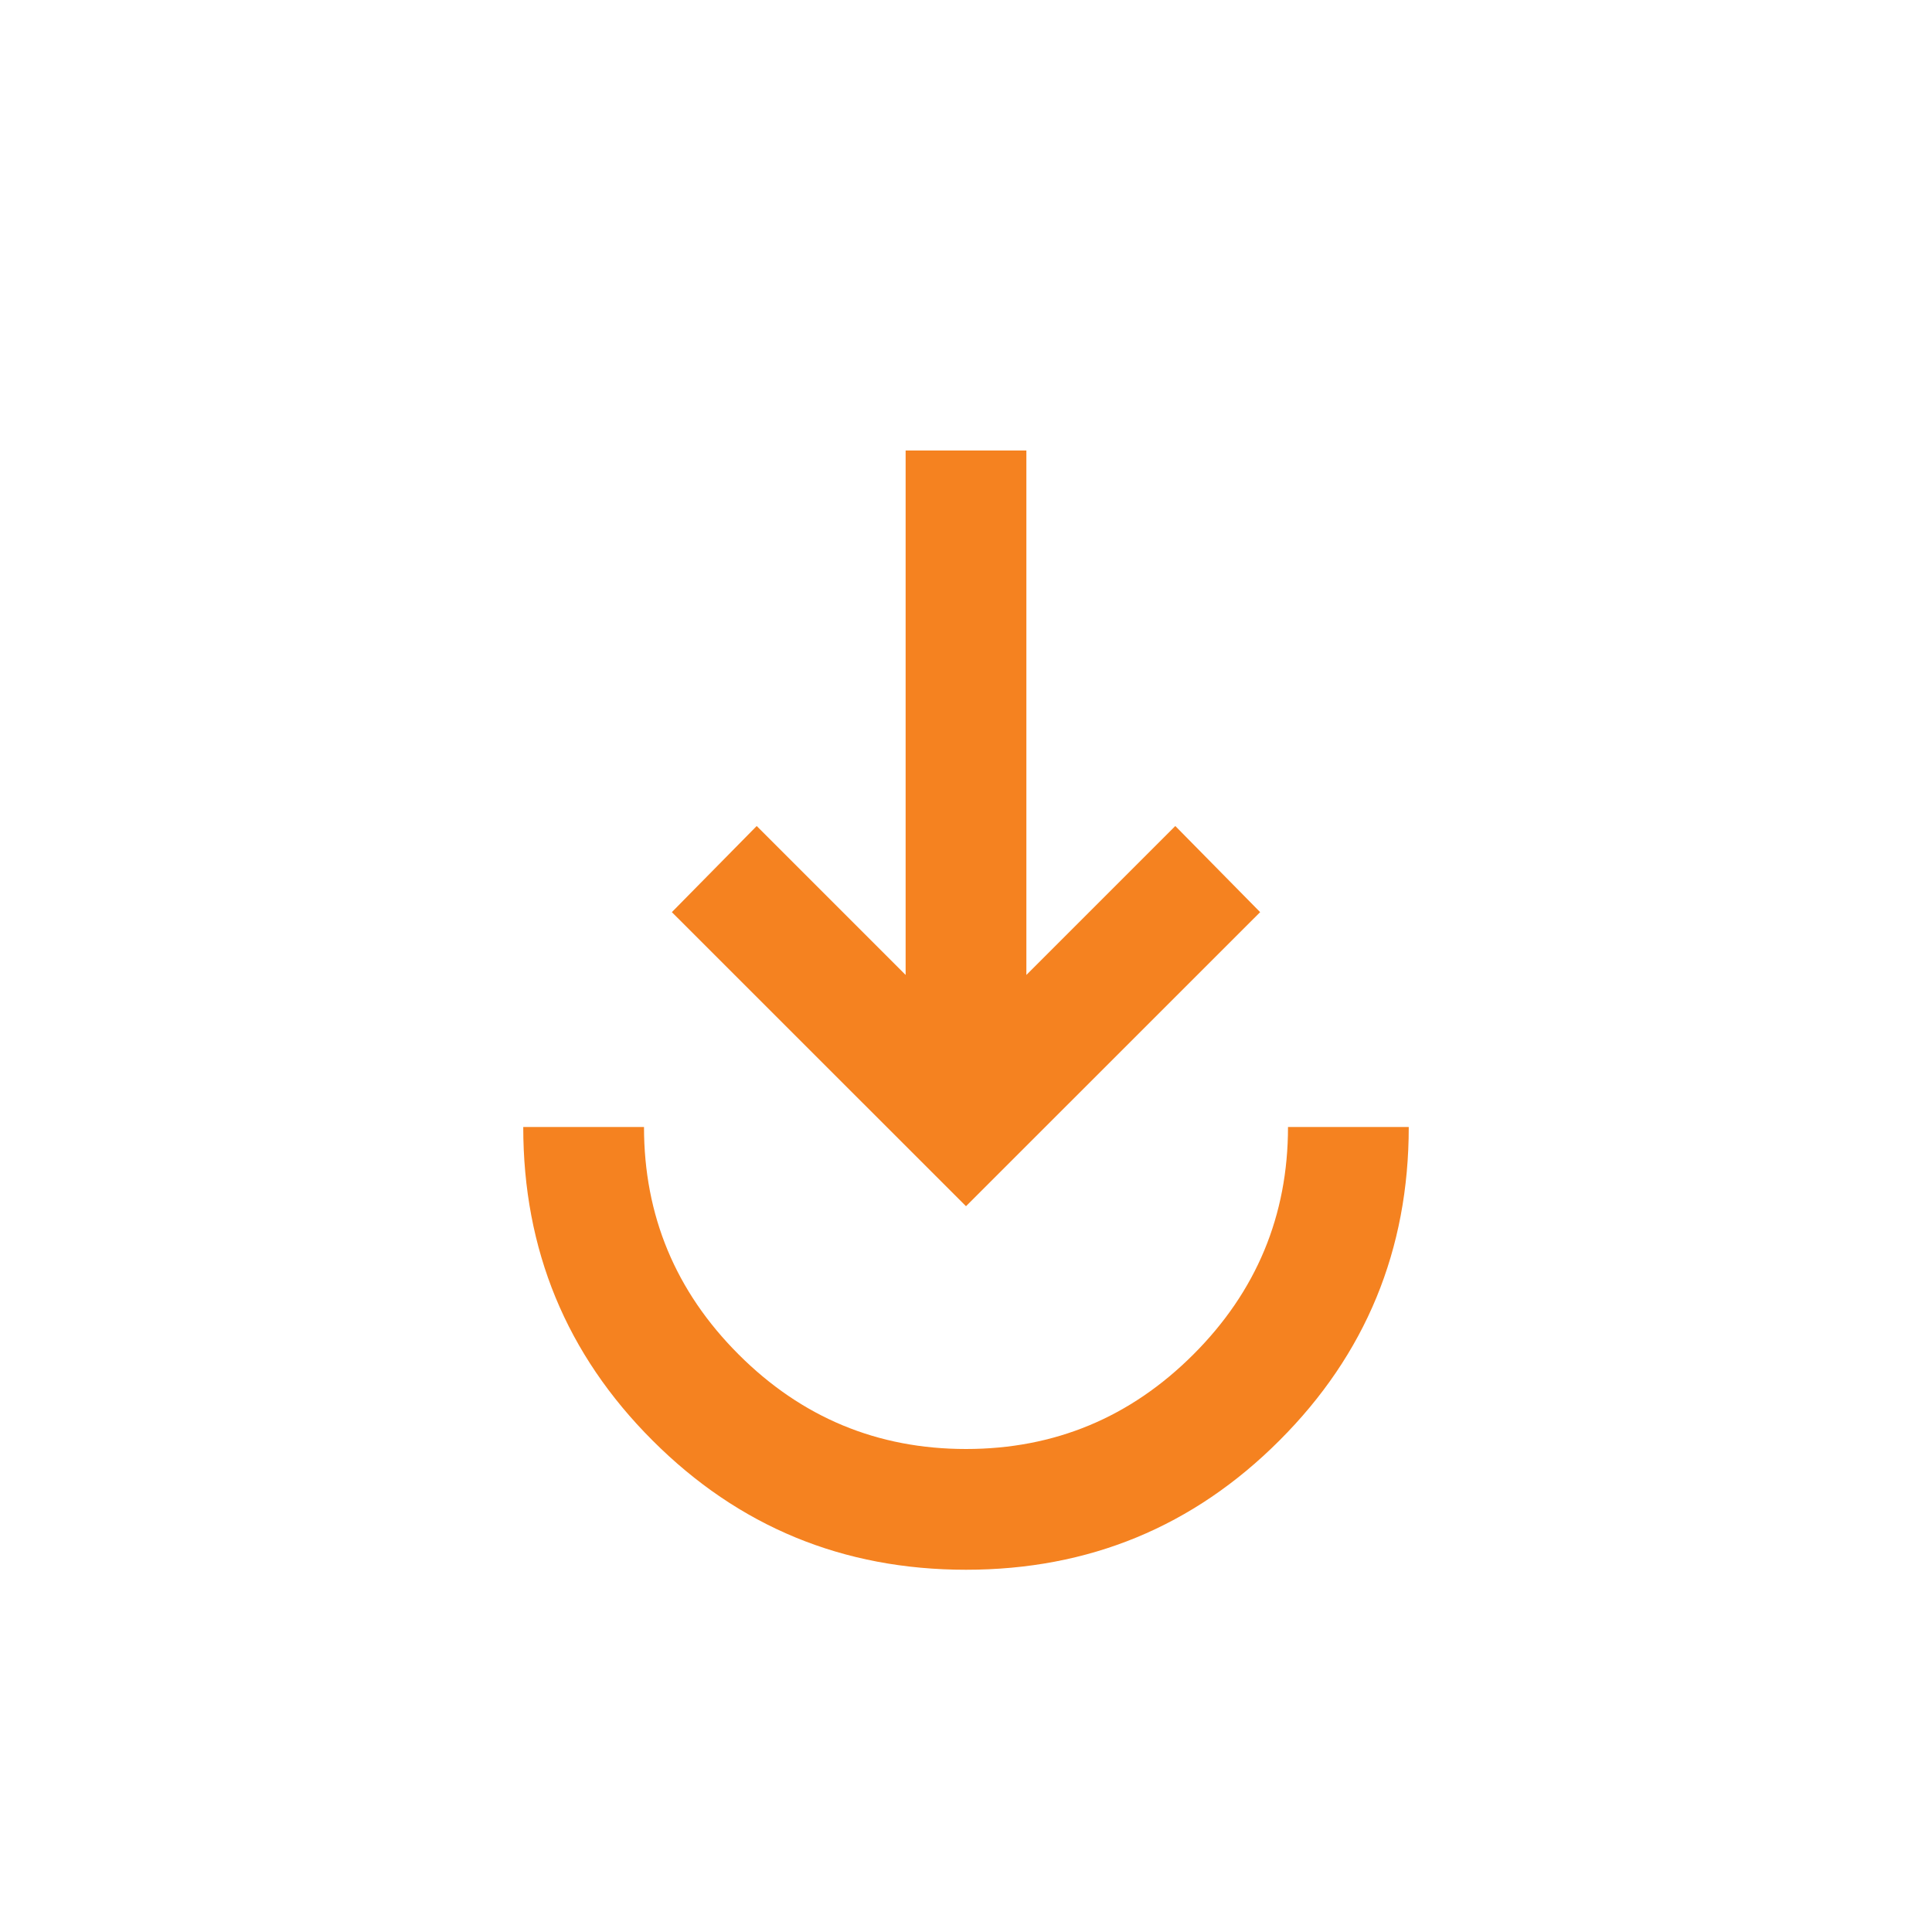 <svg width="24" height="24" viewBox="0 0 24 24" fill="none" xmlns="http://www.w3.org/2000/svg">
<mask id="mask0_11594_3383" style="mask-type:alpha" maskUnits="userSpaceOnUse" x="0" y="0" width="24" height="24">
<rect width="24" height="24" fill="#D9D9D9"/>
</mask>
<g mask="url(#mask0_11594_3383)">
<path d="M12 19.5C10.474 19.5 9.176 18.965 8.106 17.894C7.035 16.824 6.5 15.526 6.5 14H8C8 15.1 8.392 16.042 9.175 16.825C9.958 17.608 10.9 18 12 18C13.1 18 14.042 17.608 14.825 16.825C15.608 16.042 16 15.1 16 14H17.5C17.5 15.526 16.965 16.824 15.894 17.894C14.824 18.965 13.526 19.5 12 19.5ZM12 14.984L8.346 11.331L9.4 10.261L11.25 12.111V5.596H12.75V12.111L14.6 10.261L15.654 11.331L12 14.984Z" fill="#F58220"/>
</g>
</svg>
